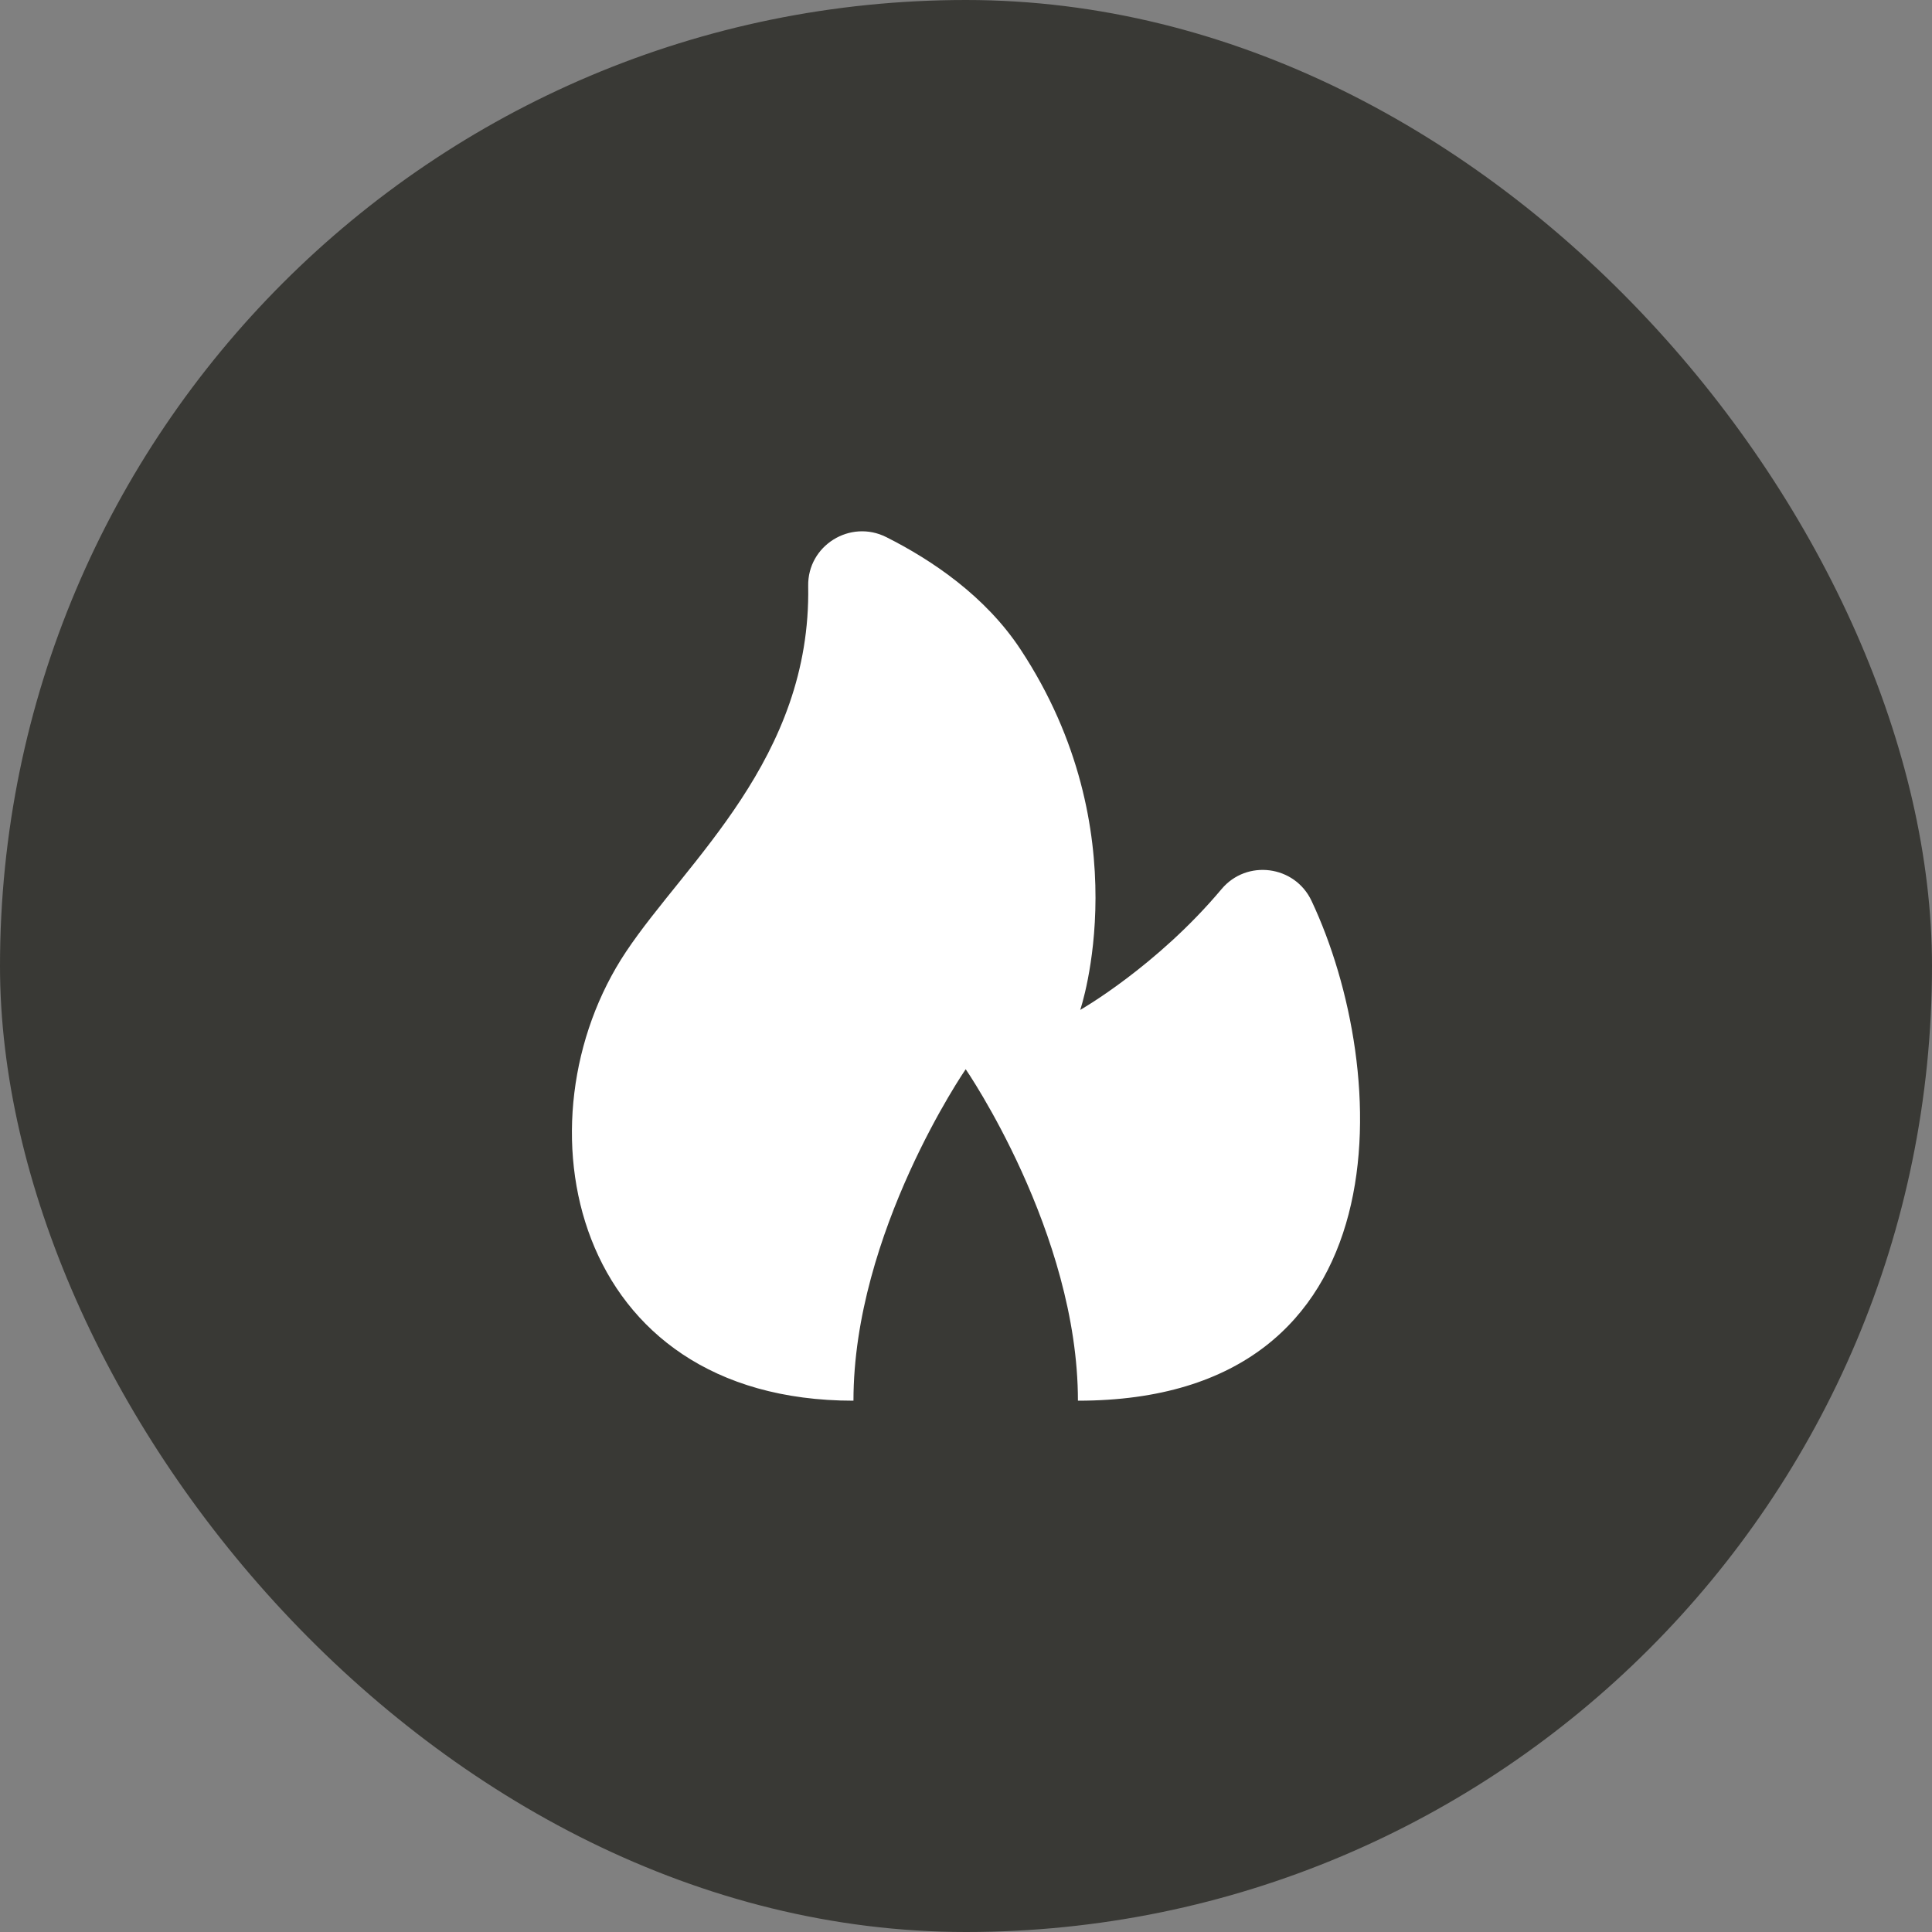 <?xml version="1.0" encoding="UTF-8"?> <svg xmlns="http://www.w3.org/2000/svg" width="120" height="120" viewBox="0 0 120 120" fill="none"><rect x="0" y="0" width="120" height="120" fill="#808080" stroke="none"/><rect width="120" height="120" rx="60" fill="#393935"></rect><g clip-path="url(#clip0_2296_545)"><path d="M53.01 87C35.397 87 31.912 69.571 38.884 59.114C42.641 53.48 50.392 47.112 50.198 36.396C50.152 33.884 52.809 32.232 55.053 33.363C57.894 34.793 61.206 37.029 63.383 40.33C70.862 51.662 67.095 62.727 67.095 62.727C67.095 62.727 71.85 60.018 75.871 55.225C77.438 53.356 80.42 53.745 81.461 55.952C86.409 66.444 87.497 87 66.952 87C66.952 76.543 59.981 66.411 59.981 66.411C59.981 66.411 53.01 76.543 53.01 87Z" fill="white"></path></g><defs><clipPath id="clip0_2296_545"><rect width="54" height="54" fill="white" transform="translate(33 33)"></rect></clipPath></defs></svg> 